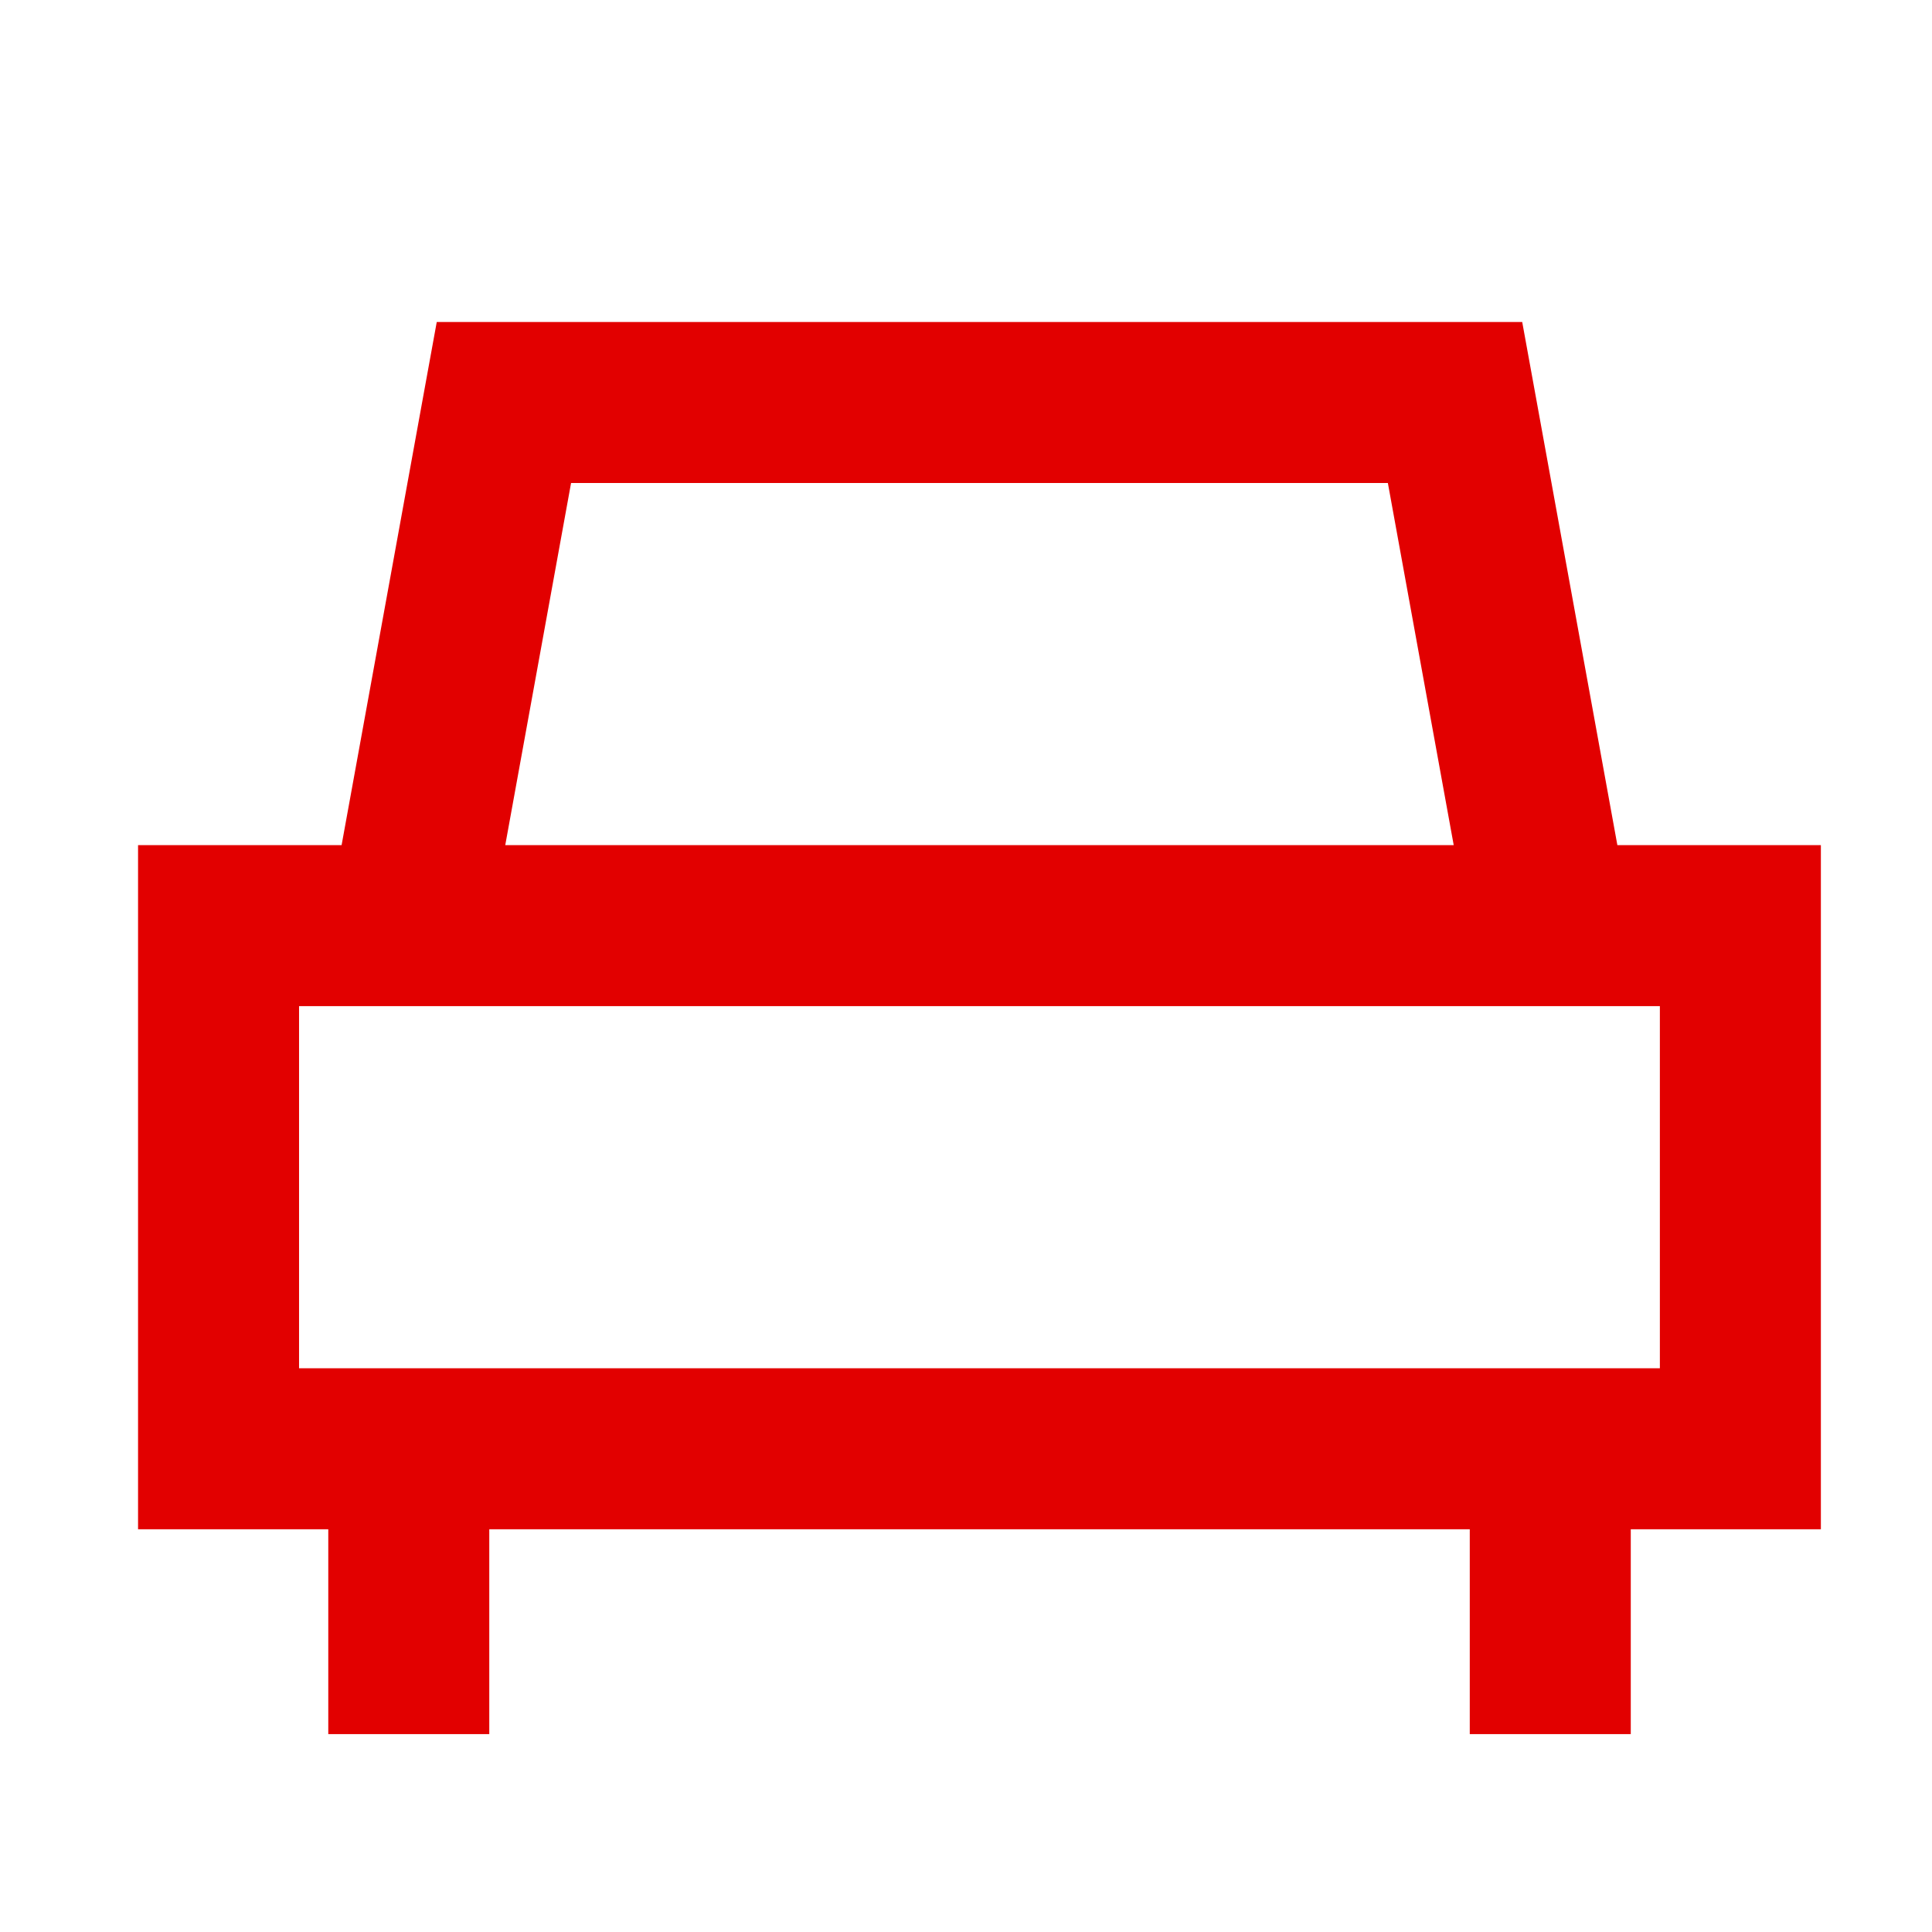<?xml version="1.0" encoding="UTF-8"?>
<svg xmlns="http://www.w3.org/2000/svg" width="48" height="48" viewBox="0 0 48 48" fill="none">
  <path d="M38.118 9.643L40.183 20.997H45.239V37.994H40.516V43.083H36.516V37.994H12.156V43.083H8.156V37.994H3.43V20.997H8.487L10.552 9.643L10.851 8H37.819L38.118 9.643ZM7.43 33.994H41.239V24.997H7.43V33.994ZM12.553 20.997H36.117L34.481 12H14.188L12.553 20.997Z" fill="#E20000"></path>
</svg>
